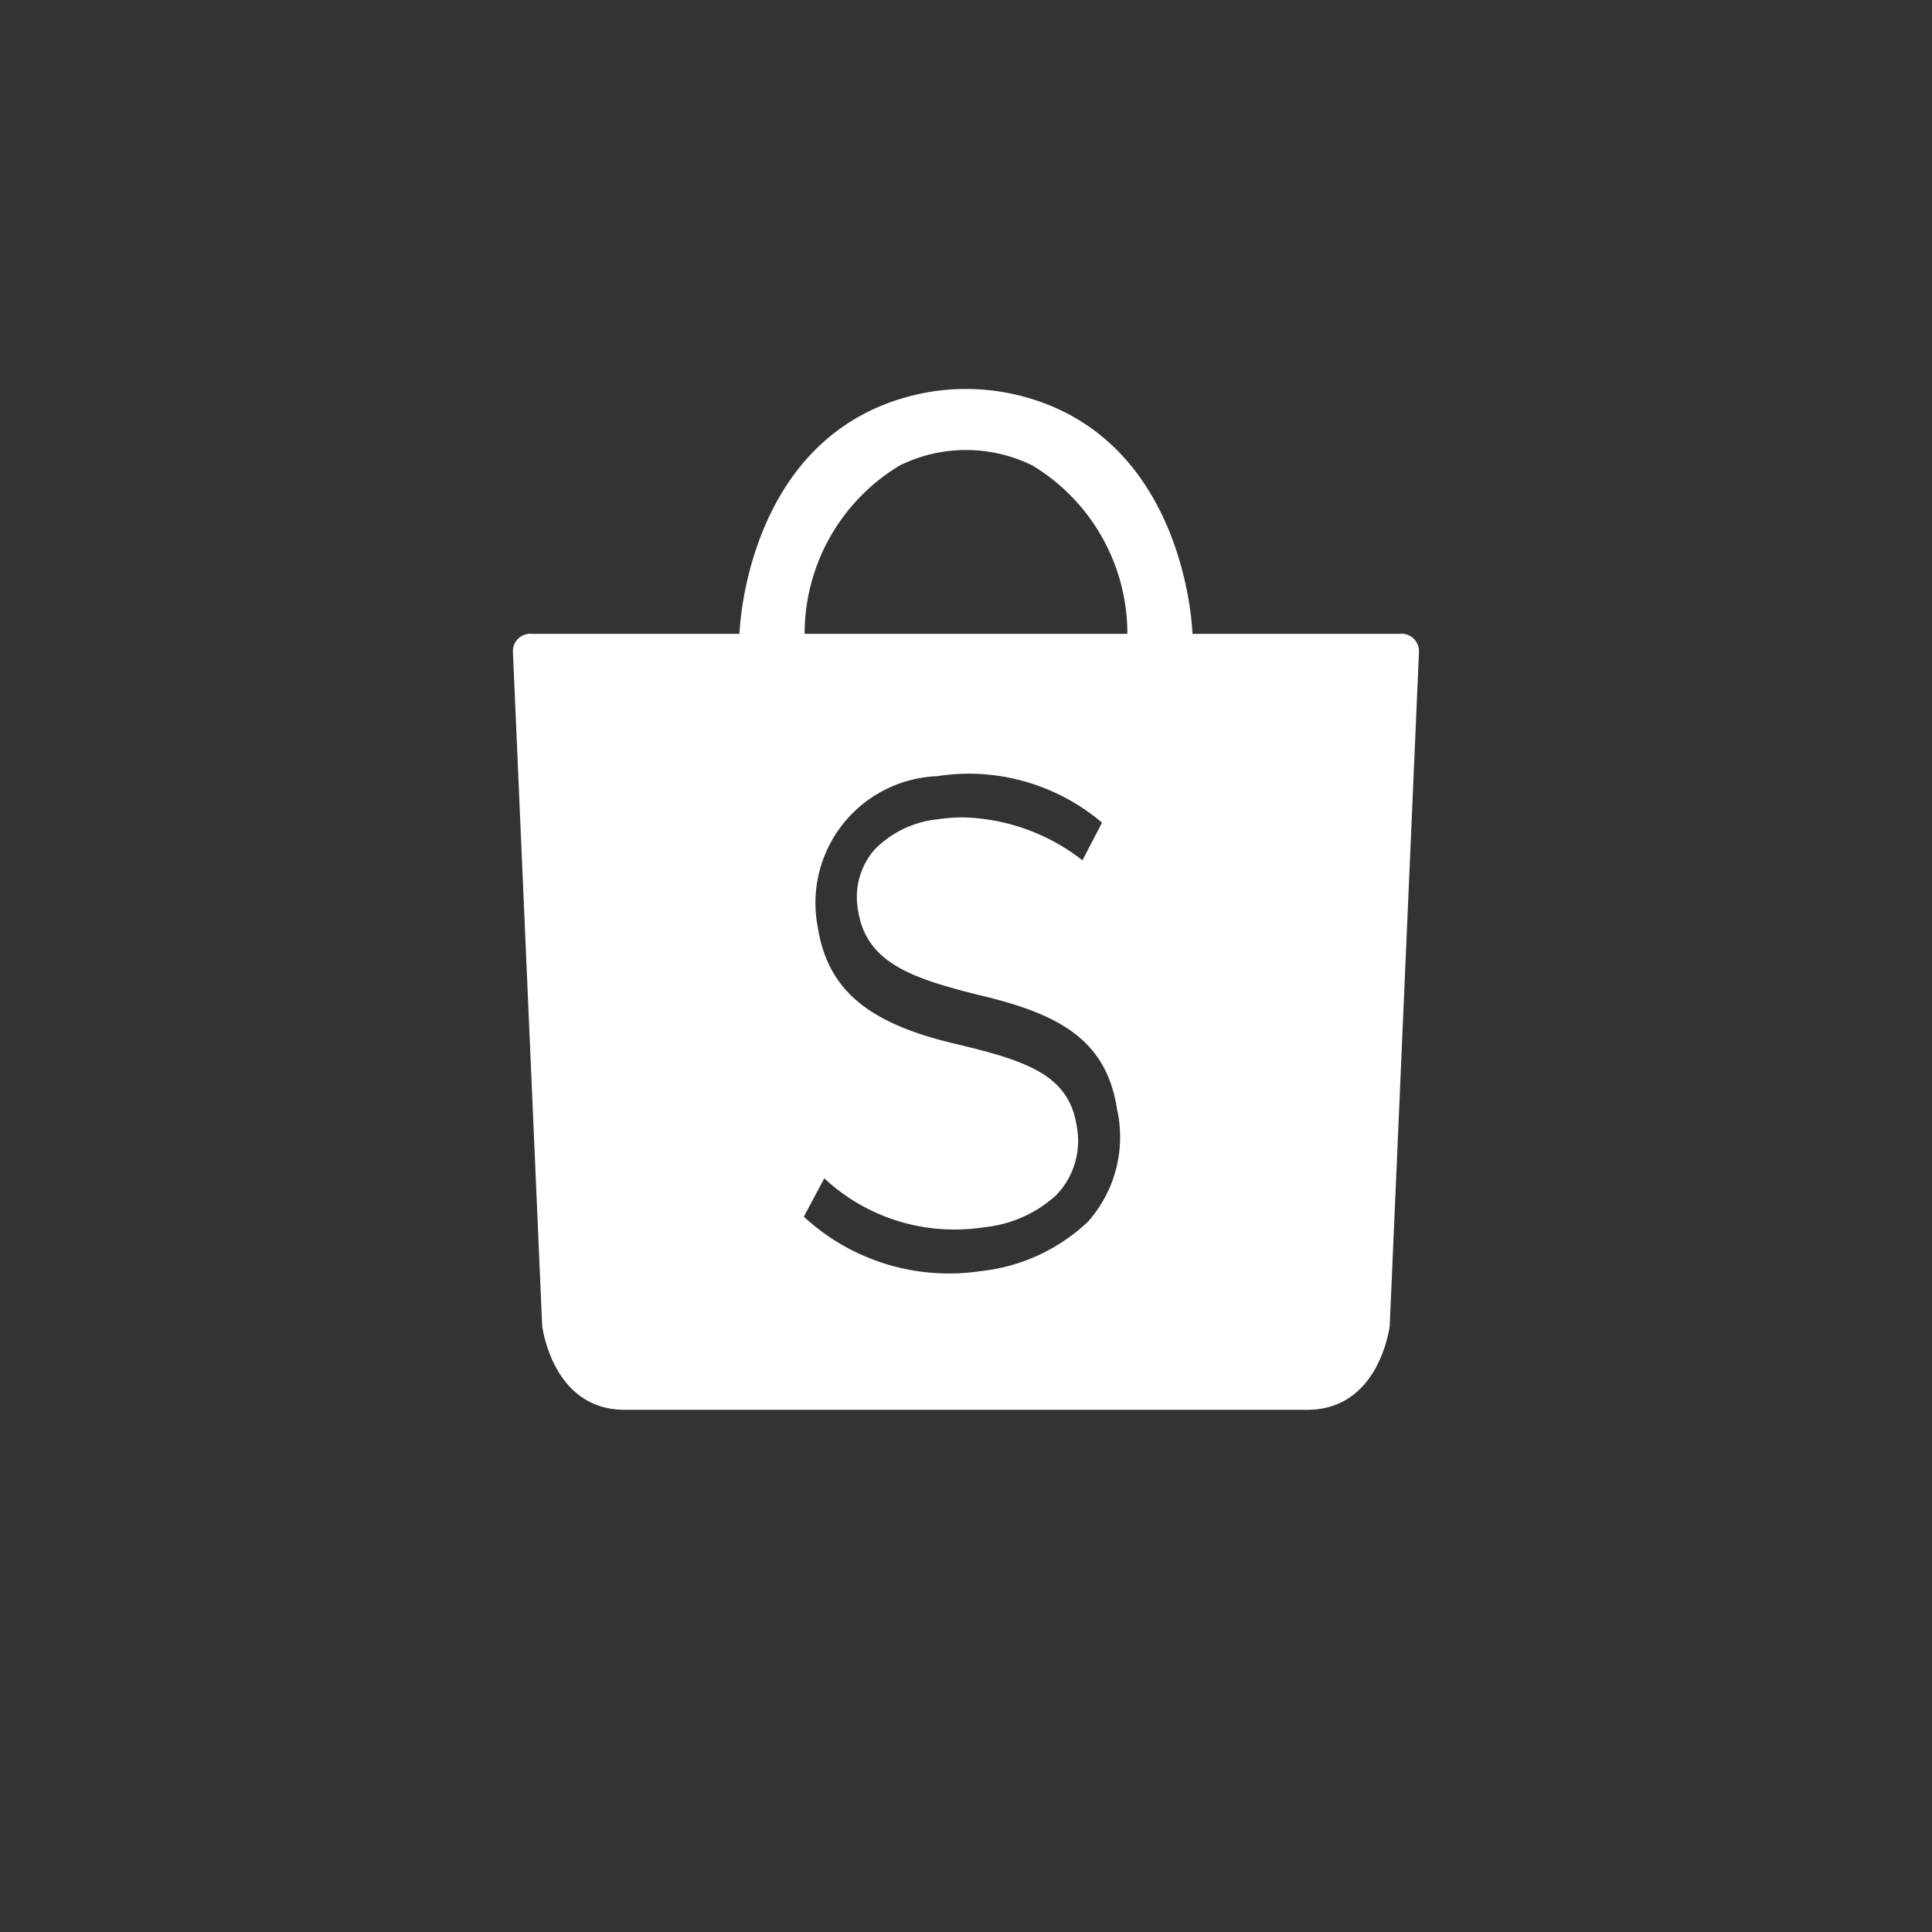 <svg xmlns="http://www.w3.org/2000/svg" viewBox="0 0 40 40"><rect x="0" y="0" width="40" height="40" fill="#333333" stroke="none"/><defs><style>.cls-1{fill:none;}.cls-2{fill:#fff;}</style></defs><title>Asset 6</title><g id="Layer_2" data-name="Layer 2"><g id="Layer_1-2" data-name="Layer 1"><circle class="cls-1" cx="20" cy="20" r="20"/><path class="cls-2" d="M28.977,13.123H24.689c-.007-.194-.19-4.094-3.59-4.936a4.58,4.58,0,0,0-2.199,0c-3.4.842-3.583,4.742-3.59,4.936H11.023a.362.362,0,0,0-.403.385l.605,13.939s.203,1.741,1.705,1.741H27.068c1.503,0,1.705-1.741,1.705-1.741l.605-13.939A.362.362,0,0,0,28.977,13.123ZM22.526,25.293a3.816,3.816,0,0,1-2.233,1.025,4.192,4.192,0,0,1-.637.048,4.424,4.424,0,0,1-3.014-1.176l.424-.794a3.947,3.947,0,0,0,2.694,1.06,4.171,4.171,0,0,0,.634-.049,2.605,2.605,0,0,0,1.466-.655,1.617,1.617,0,0,0,.43-1.447c-.167-1.083-1.092-1.356-2.586-1.712-1.773-.429-2.578-1.129-2.776-2.416a2.625,2.625,0,0,1,2.474-3.107,4.409,4.409,0,0,1,.67-.052,4.27,4.27,0,0,1,2.744,1.014l-.405.78a4.179,4.179,0,0,0-2.474-.889,3.518,3.518,0,0,0-.535.041,2.124,2.124,0,0,0-1.3.631,1.501,1.501,0,0,0-.335,1.261c.166,1.076,1.12,1.397,2.453,1.733,1.669.391,2.68.905,2.907,2.375A2.641,2.641,0,0,1,22.526,25.293ZM20,13.123H16.659a4.067,4.067,0,0,1,1.967-3.485,3.105,3.105,0,0,1,2.75,0A4.067,4.067,0,0,1,23.341,13.123Z"/></g></g></svg>